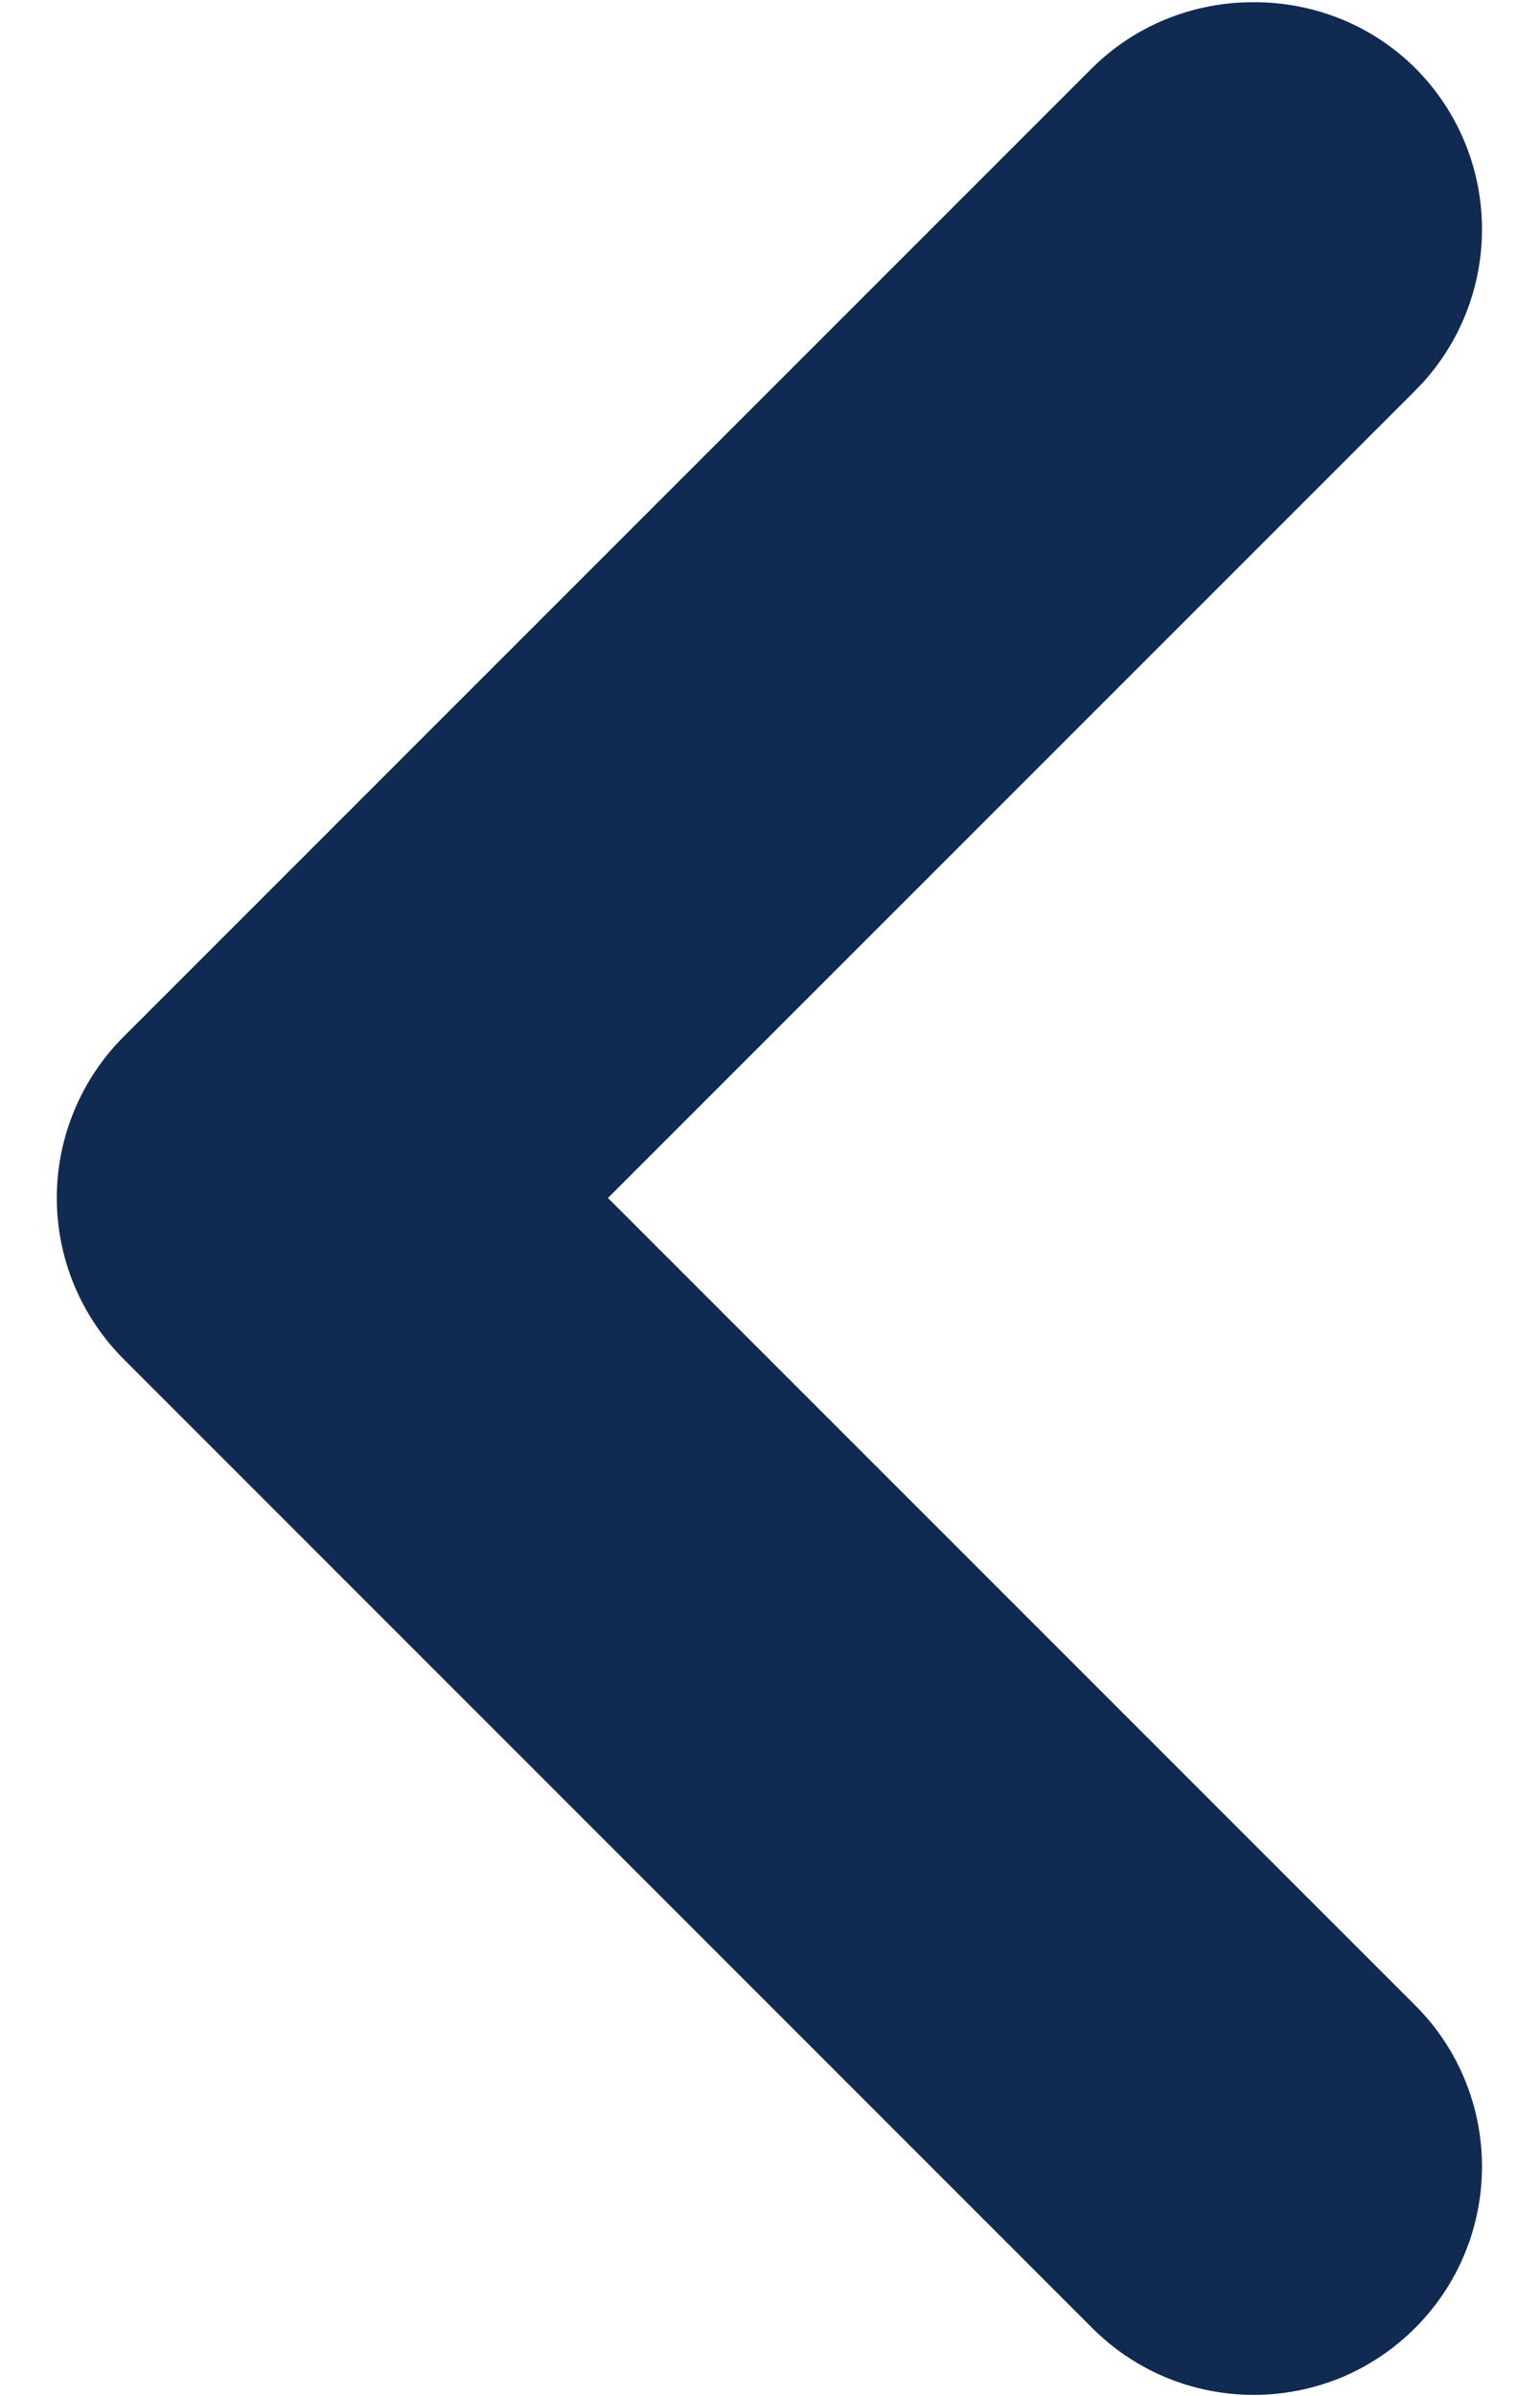 <svg width="9" height="14" viewBox="0 0 9 14" fill="none" xmlns="http://www.w3.org/2000/svg">
<path d="M0.727 7.946L6.38 13.6C6.504 13.725 6.651 13.824 6.814 13.892C6.976 13.959 7.151 13.994 7.327 13.994C7.503 13.994 7.677 13.959 7.84 13.892C8.002 13.824 8.149 13.725 8.273 13.6C8.522 13.35 8.661 13.012 8.661 12.66C8.661 12.307 8.522 11.97 8.273 11.72L3.553 7L8.273 2.28C8.522 2.03 8.661 1.692 8.661 1.34C8.661 0.987 8.522 0.65 8.273 0.4C8.149 0.276 8.001 0.178 7.839 0.112C7.676 0.046 7.502 0.012 7.327 0.013C7.151 0.012 6.977 0.046 6.815 0.112C6.652 0.178 6.505 0.276 6.38 0.4L0.727 6.053C0.602 6.177 0.503 6.324 0.435 6.487C0.367 6.649 0.332 6.824 0.332 7C0.332 7.176 0.367 7.35 0.435 7.513C0.503 7.675 0.602 7.822 0.727 7.946Z" fill="#102A52"/>
</svg>
